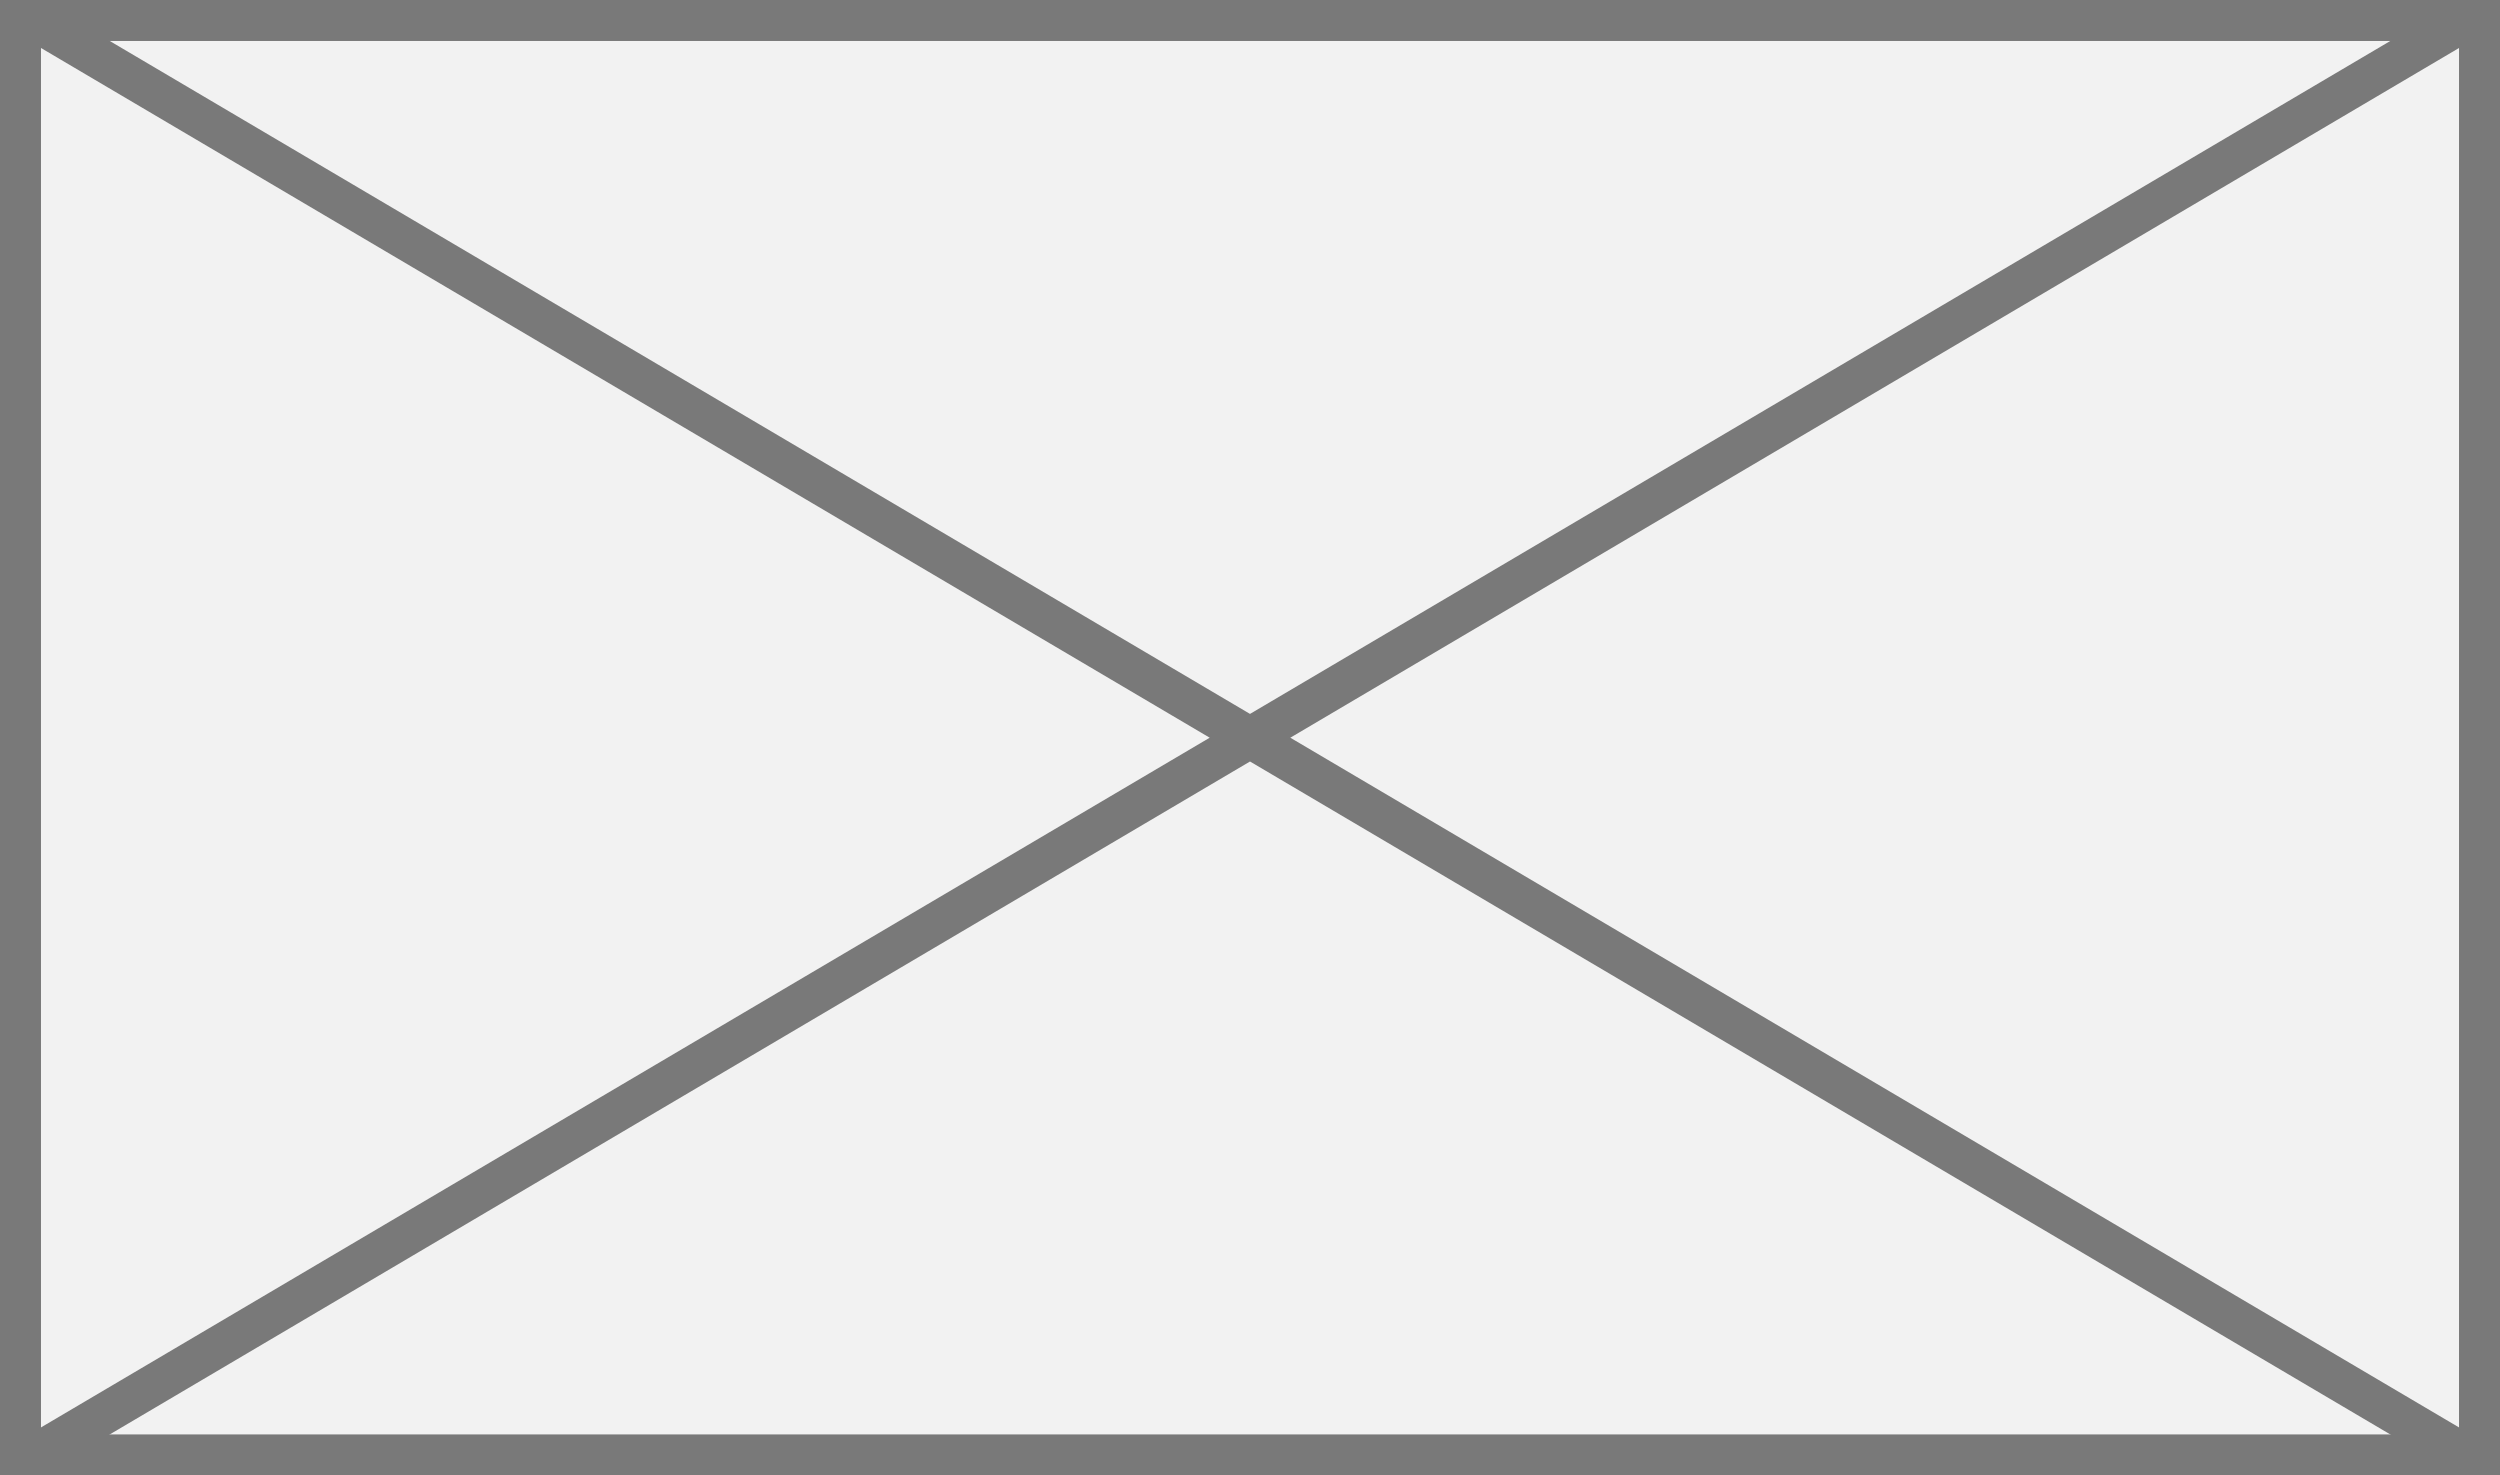 ﻿<?xml version="1.0" encoding="utf-8"?>
<svg version="1.1" xmlns:xlink="http://www.w3.org/1999/xlink" width="61px" height="36px" xmlns="http://www.w3.org/2000/svg">
  <rect width="100%" height="100%" fill="#333333" stroke="none"/>
  <g transform="matrix(1 0 0 1 -879 -7 )">
    <path d="M 879.5 7.5  L 939.5 7.5  L 939.5 42.5  L 879.5 42.5  L 879.5 7.5  Z " fill-rule="nonzero" fill="#f2f2f2" stroke="none" />
    <path d="M 879.5 7.5  L 939.5 7.5  L 939.5 42.5  L 879.5 42.5  L 879.5 7.5  Z " stroke-width="1" stroke="#797979" fill="none" />
    <path d="M 879.73 7.431  L 939.27 42.569  M 939.27 7.431  L 879.73 42.569  " stroke-width="1" stroke="#797979" fill="none" />
  </g>
</svg>